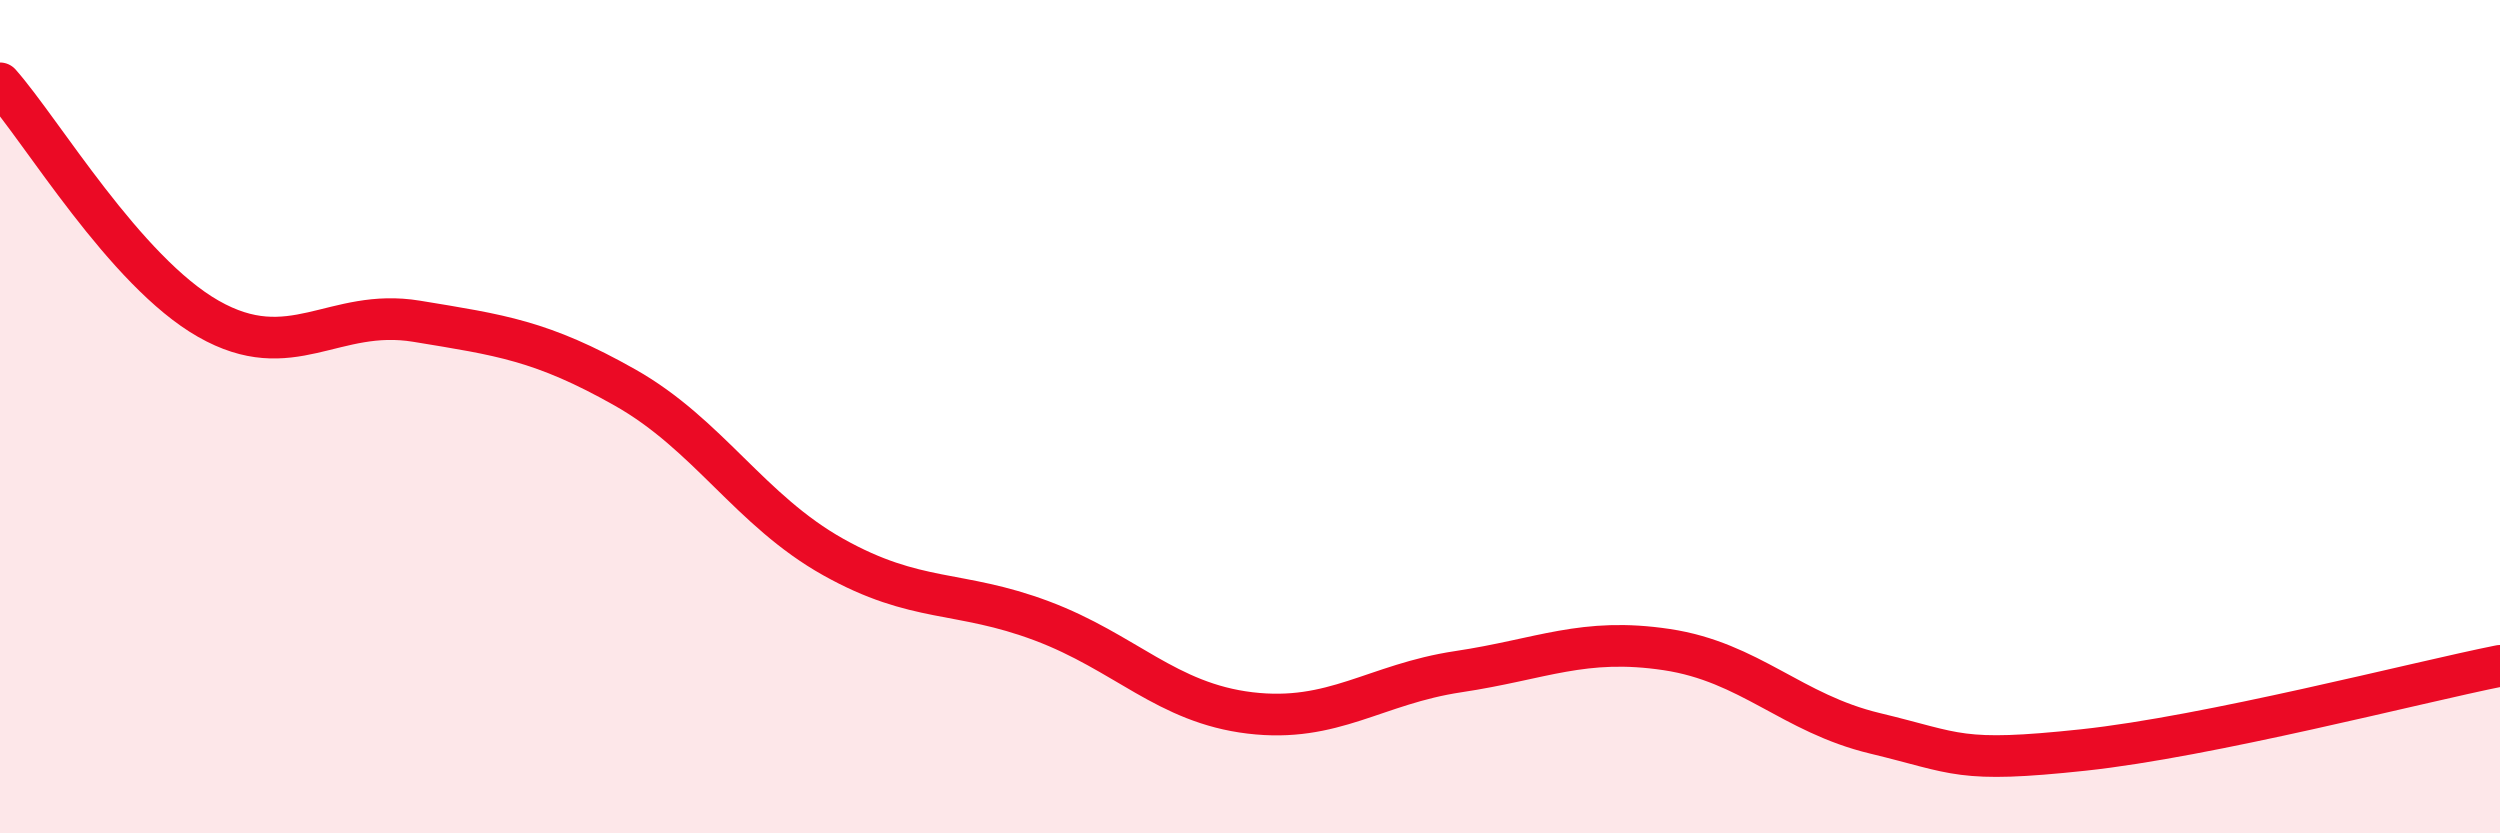 
    <svg width="60" height="20" viewBox="0 0 60 20" xmlns="http://www.w3.org/2000/svg">
      <path
        d="M 0,2 C 1,3.13 3,6.51 5,7.65 C 7,8.79 8,7.38 10,7.71 C 12,8.04 13,8.17 15,9.3 C 17,10.43 18,12.25 20,13.37 C 22,14.49 23,14.15 25,14.9 C 27,15.65 28,16.87 30,17.11 C 32,17.35 33,16.42 35,16.12 C 37,15.82 38,15.29 40,15.59 C 42,15.89 43,17.12 45,17.6 C 47,18.08 47,18.32 50,18 C 53,17.68 58,16.38 60,15.98L60 20L0 20Z"
        fill="#EB0A25"
        opacity="0.1"
        stroke-linecap="round"
        stroke-linejoin="round"
      />
      <path
        d="M 0,2 C 1,3.13 3,6.51 5,7.65 C 7,8.79 8,7.38 10,7.71 C 12,8.04 13,8.17 15,9.3 C 17,10.43 18,12.25 20,13.37 C 22,14.49 23,14.15 25,14.9 C 27,15.65 28,16.87 30,17.11 C 32,17.35 33,16.42 35,16.12 C 37,15.82 38,15.29 40,15.59 C 42,15.89 43,17.12 45,17.6 C 47,18.08 47,18.32 50,18 C 53,17.68 58,16.38 60,15.98"
        stroke="#EB0A25"
        stroke-width="1"
        fill="none"
        stroke-linecap="round"
        stroke-linejoin="round"
      />
    </svg>
  